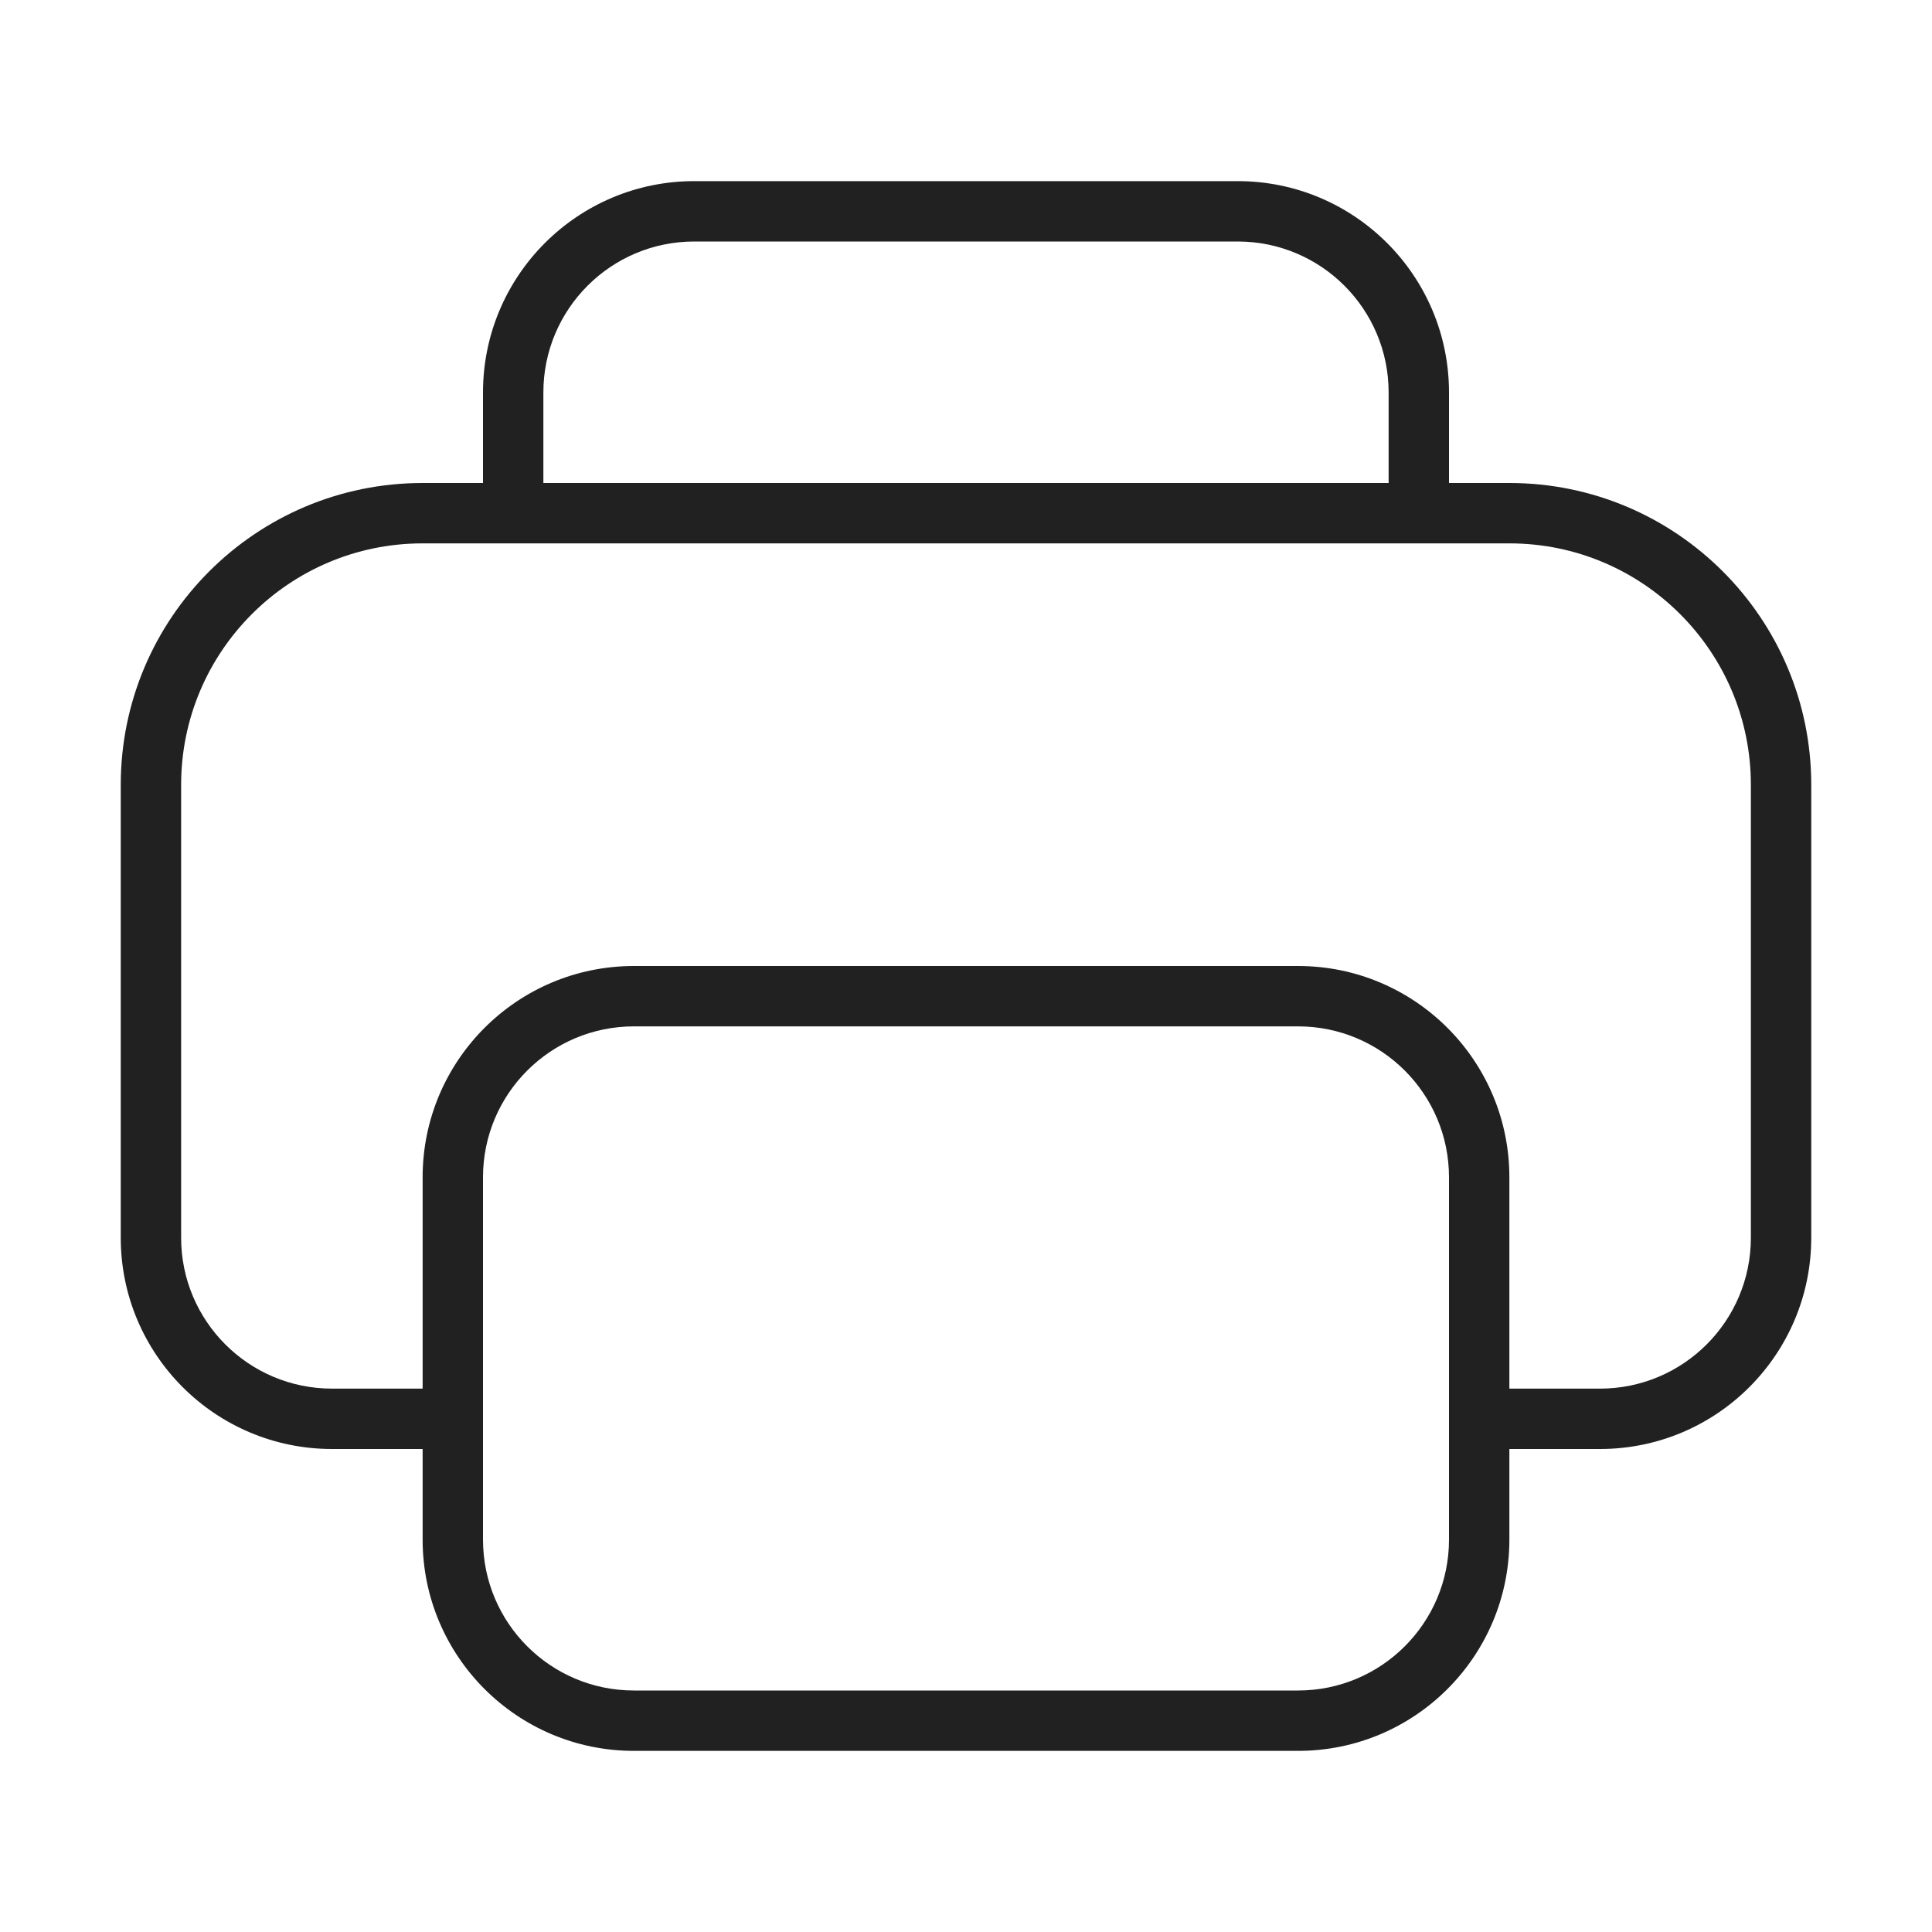 <svg width="32" height="32" viewBox="0 0 32 32" fill="none" xmlns="http://www.w3.org/2000/svg">
<path d="M7 8H8V6.5C8 4.567 9.567 3 11.5 3H20.5C22.433 3 24 4.567 24 6.5V8H25C27.761 8 30 10.239 30 13V20.5C30 22.433 28.433 24 26.5 24H25V25.5C25 27.433 23.433 29 21.5 29H10.5C8.567 29 7 27.433 7 25.5V24H5.5C3.567 24 2 22.433 2 20.5V13C2 10.239 4.239 8 7 8ZM11.5 4C10.119 4 9 5.119 9 6.5V8H23V6.5C23 5.119 21.881 4 20.5 4H11.5ZM8 25.5C8 26.881 9.119 28 10.5 28H21.5C22.881 28 24 26.881 24 25.5V19.5C24 18.119 22.881 17 21.5 17H10.5C9.119 17 8 18.119 8 19.5V25.5ZM25 23H26.5C27.881 23 29 21.881 29 20.5V13C29 10.791 27.209 9 25 9H7C4.791 9 3 10.791 3 13V20.5C3 21.881 4.119 23 5.5 23H7V19.5C7 17.567 8.567 16 10.5 16H21.5C23.433 16 25 17.567 25 19.5V23Z" fill="#212121"/>
</svg>
